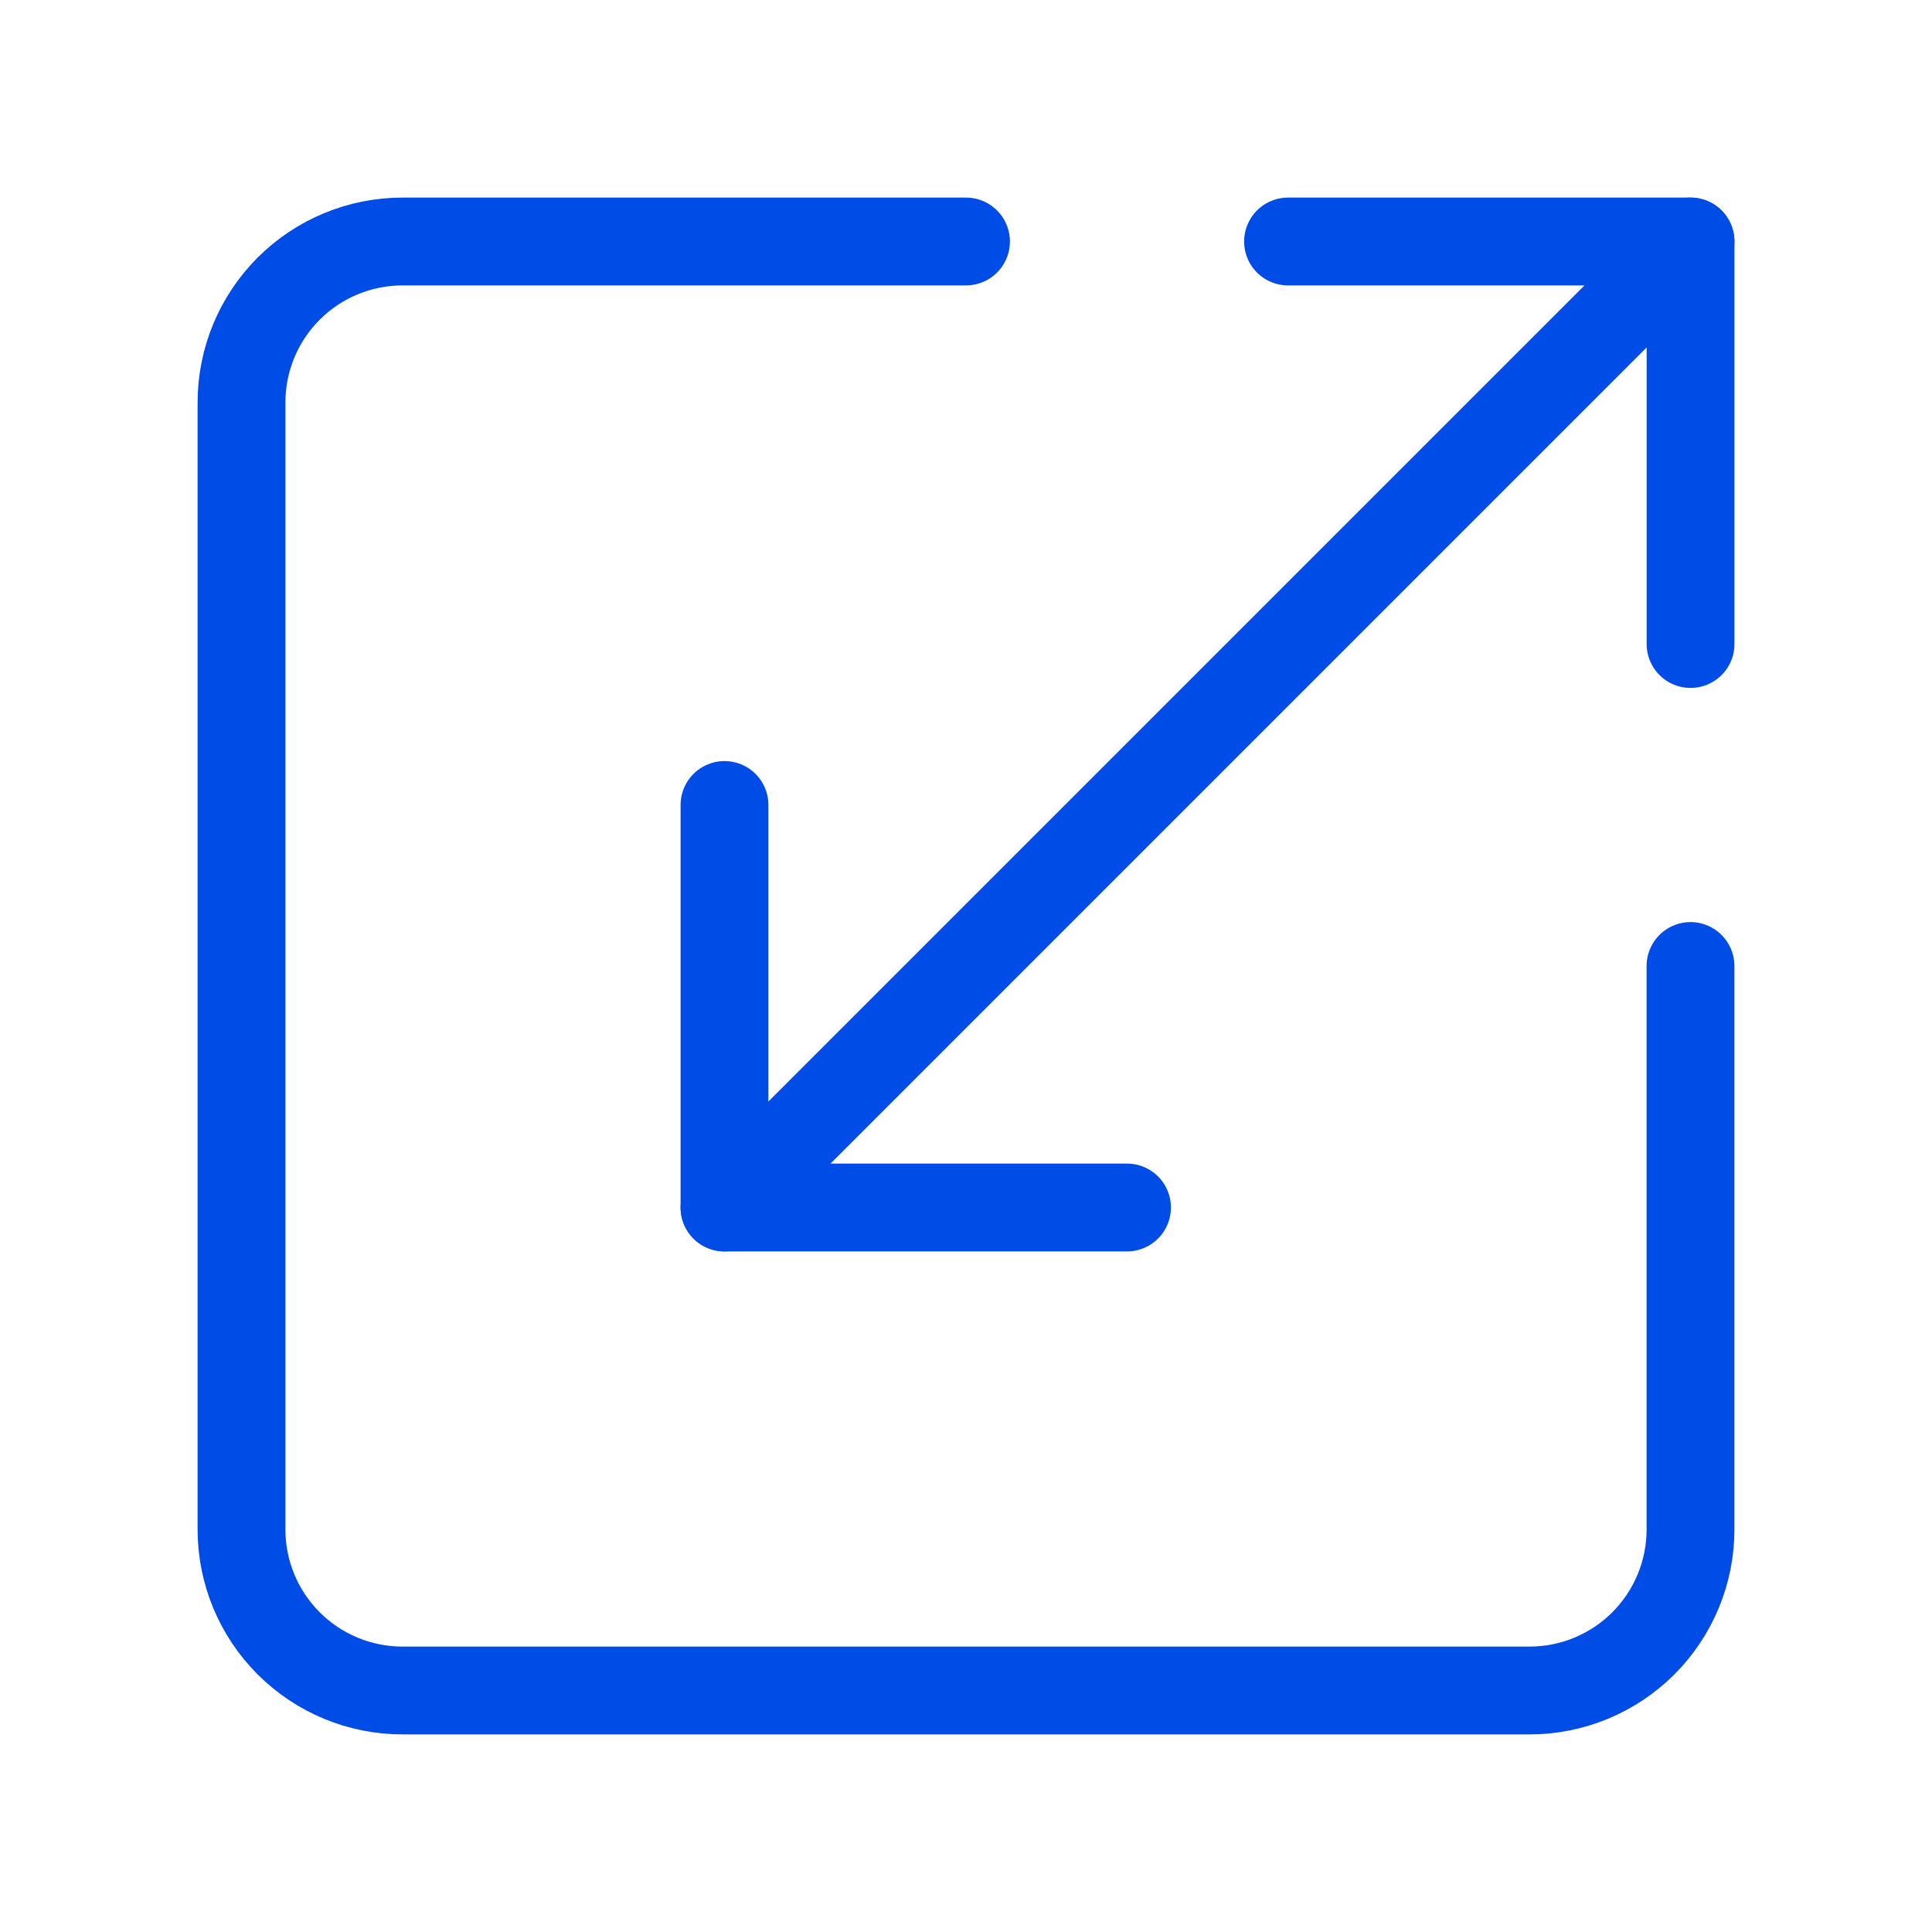 <?xml version="1.0" encoding="UTF-8"?>
<svg xmlns="http://www.w3.org/2000/svg" width="44" height="44" viewBox="0 0 44 44" fill="none">
  <path d="M22 5.5H9.167C8.194 5.5 7.262 5.886 6.574 6.574C5.886 7.262 5.5 8.194 5.5 9.167V34.833C5.5 35.806 5.886 36.738 6.574 37.426C7.262 38.114 8.194 38.5 9.167 38.5H34.833C35.806 38.5 36.738 38.114 37.426 37.426C38.114 36.738 38.5 35.806 38.5 34.833V22" stroke="#004CE6" stroke-width="2" stroke-linecap="round" stroke-linejoin="round"></path>
  <path d="M25.667 27.5H16.5V18.333" stroke="#004CE6" stroke-width="2" stroke-linecap="round" stroke-linejoin="round"></path>
  <path d="M29.334 5.5H38.501V14.667" stroke="#004CE6" stroke-width="2" stroke-linecap="round" stroke-linejoin="round"></path>
  <path d="M38.5 5.5L16.5 27.5" stroke="#004CE6" stroke-width="2" stroke-linecap="round" stroke-linejoin="round"></path>
</svg>
